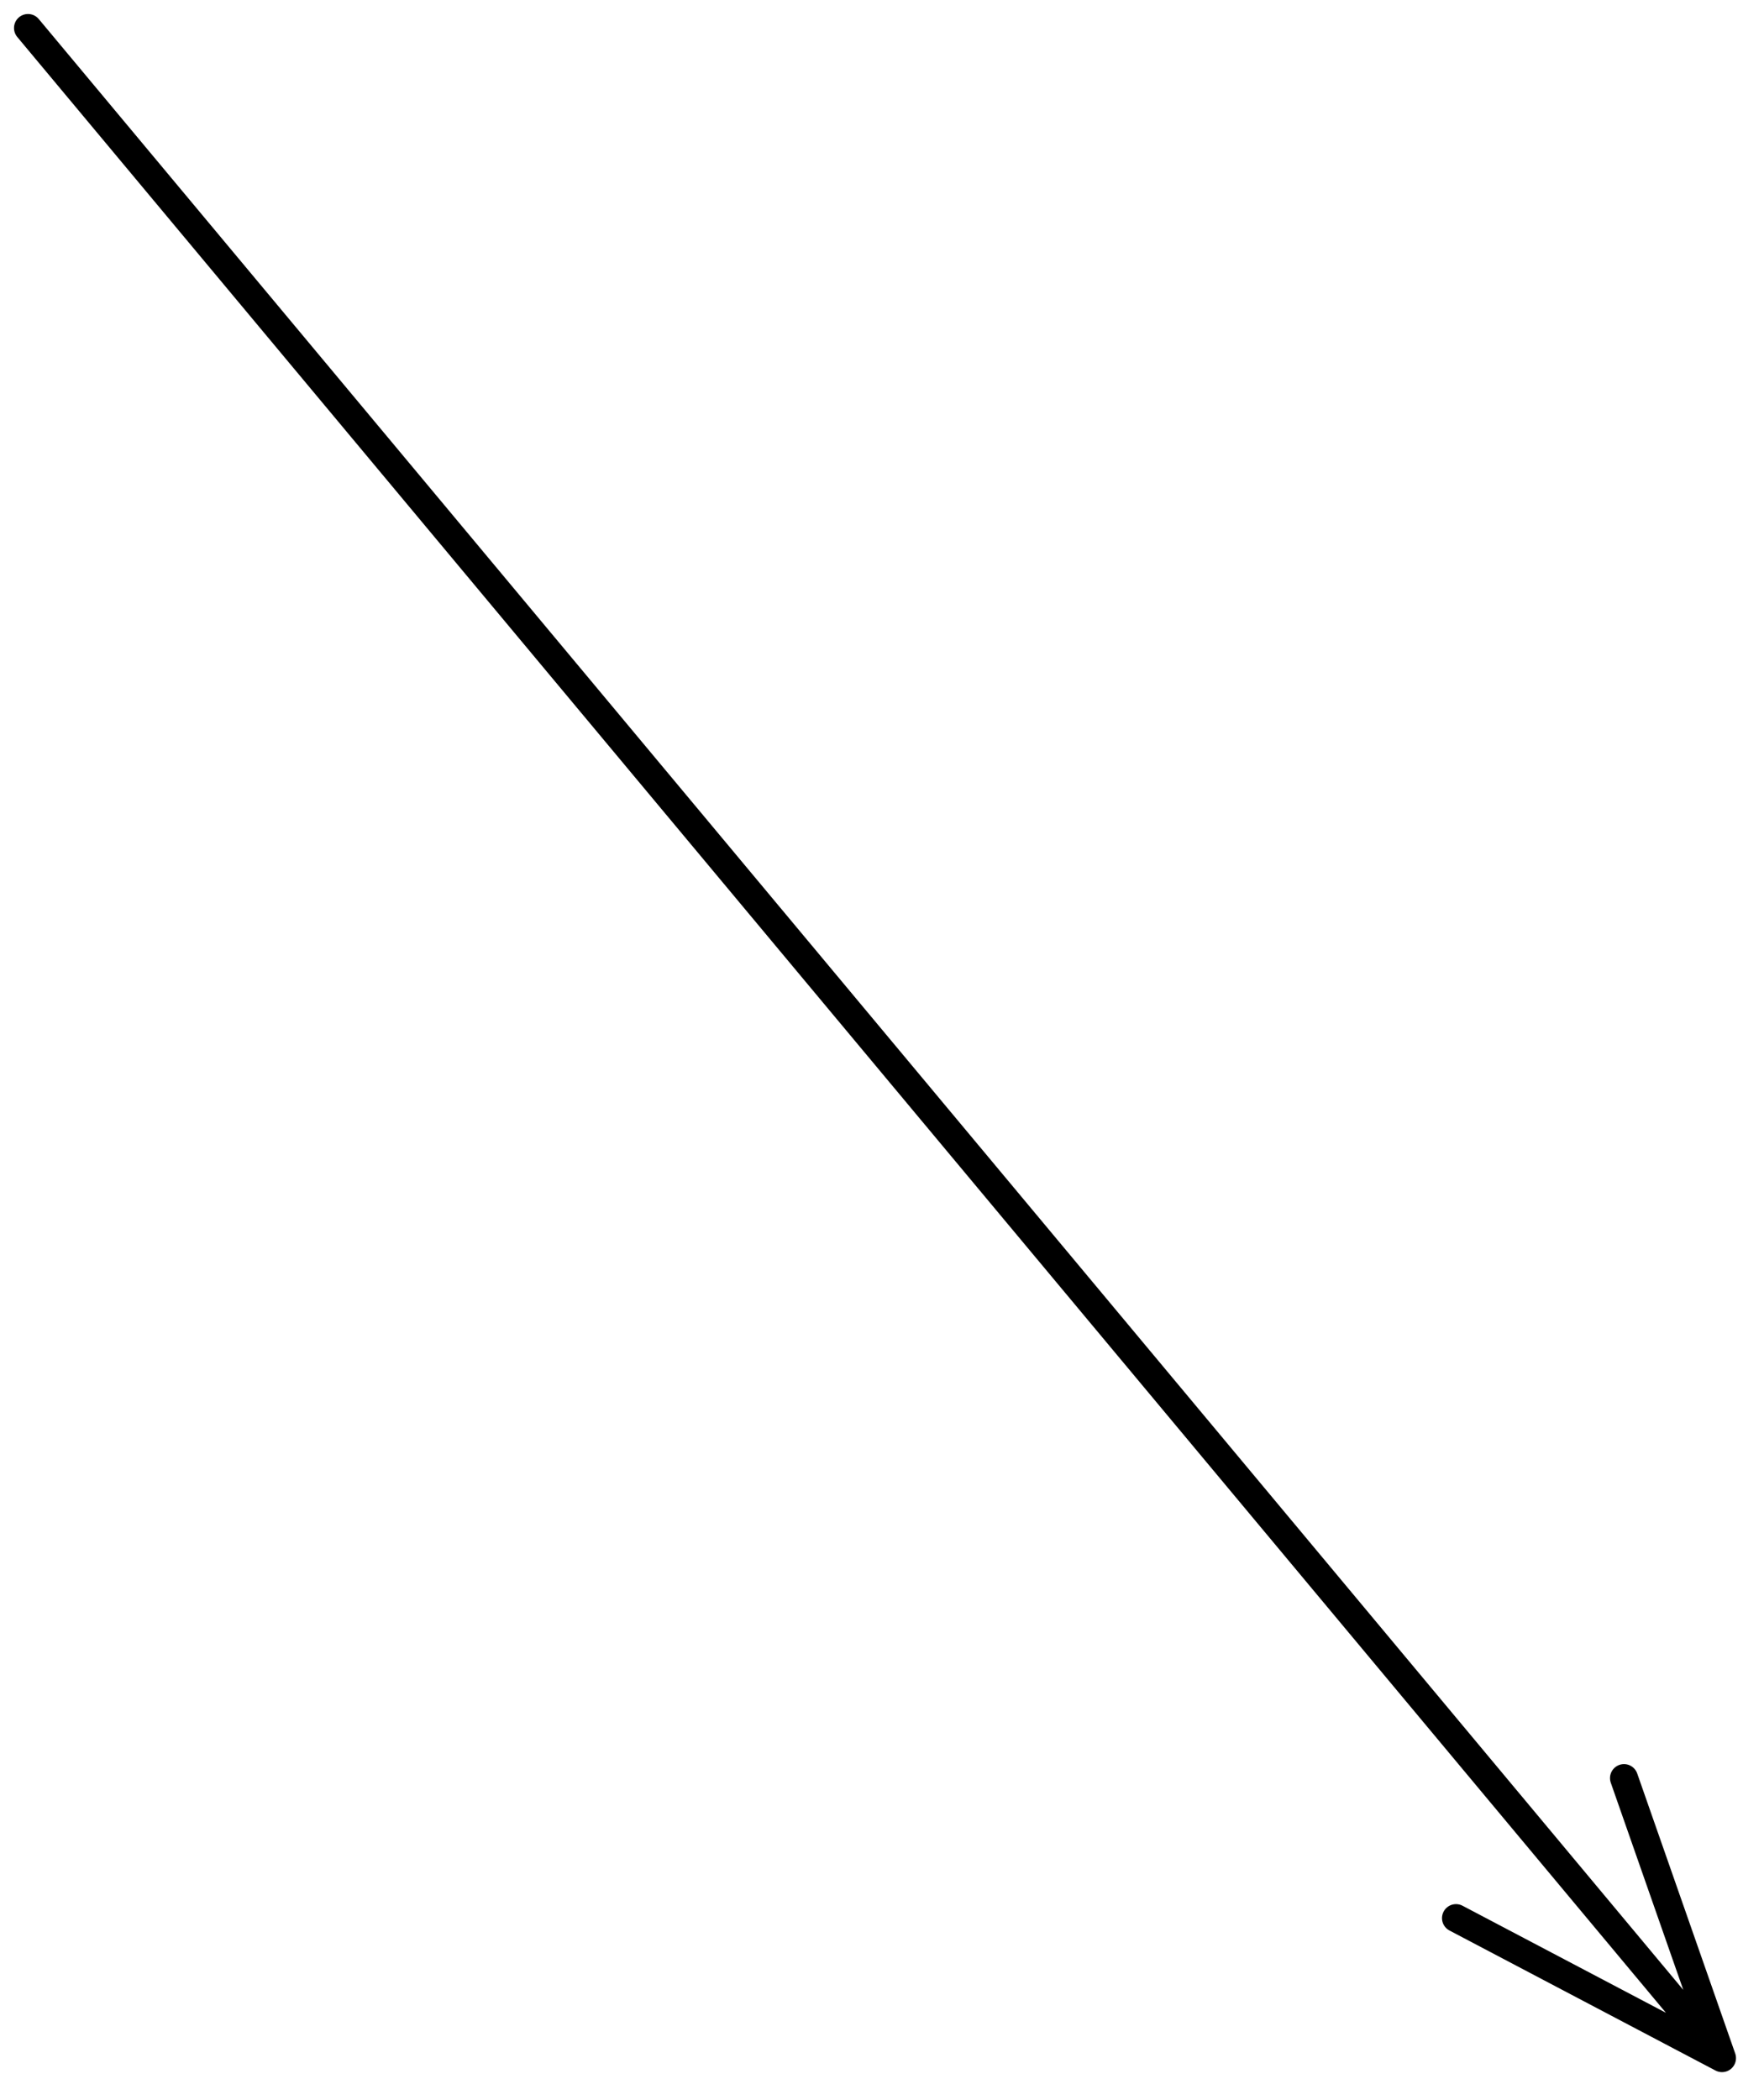 <?xml version="1.0" encoding="UTF-8"?> <svg xmlns="http://www.w3.org/2000/svg" width="63" height="75" viewBox="0 0 63 75" fill="none"> <path d="M1 1L61.5 73.5M61.5 73.5L52 68.5M61.5 73.5L58 63.5" stroke="black" stroke-linecap="round"></path> </svg> 